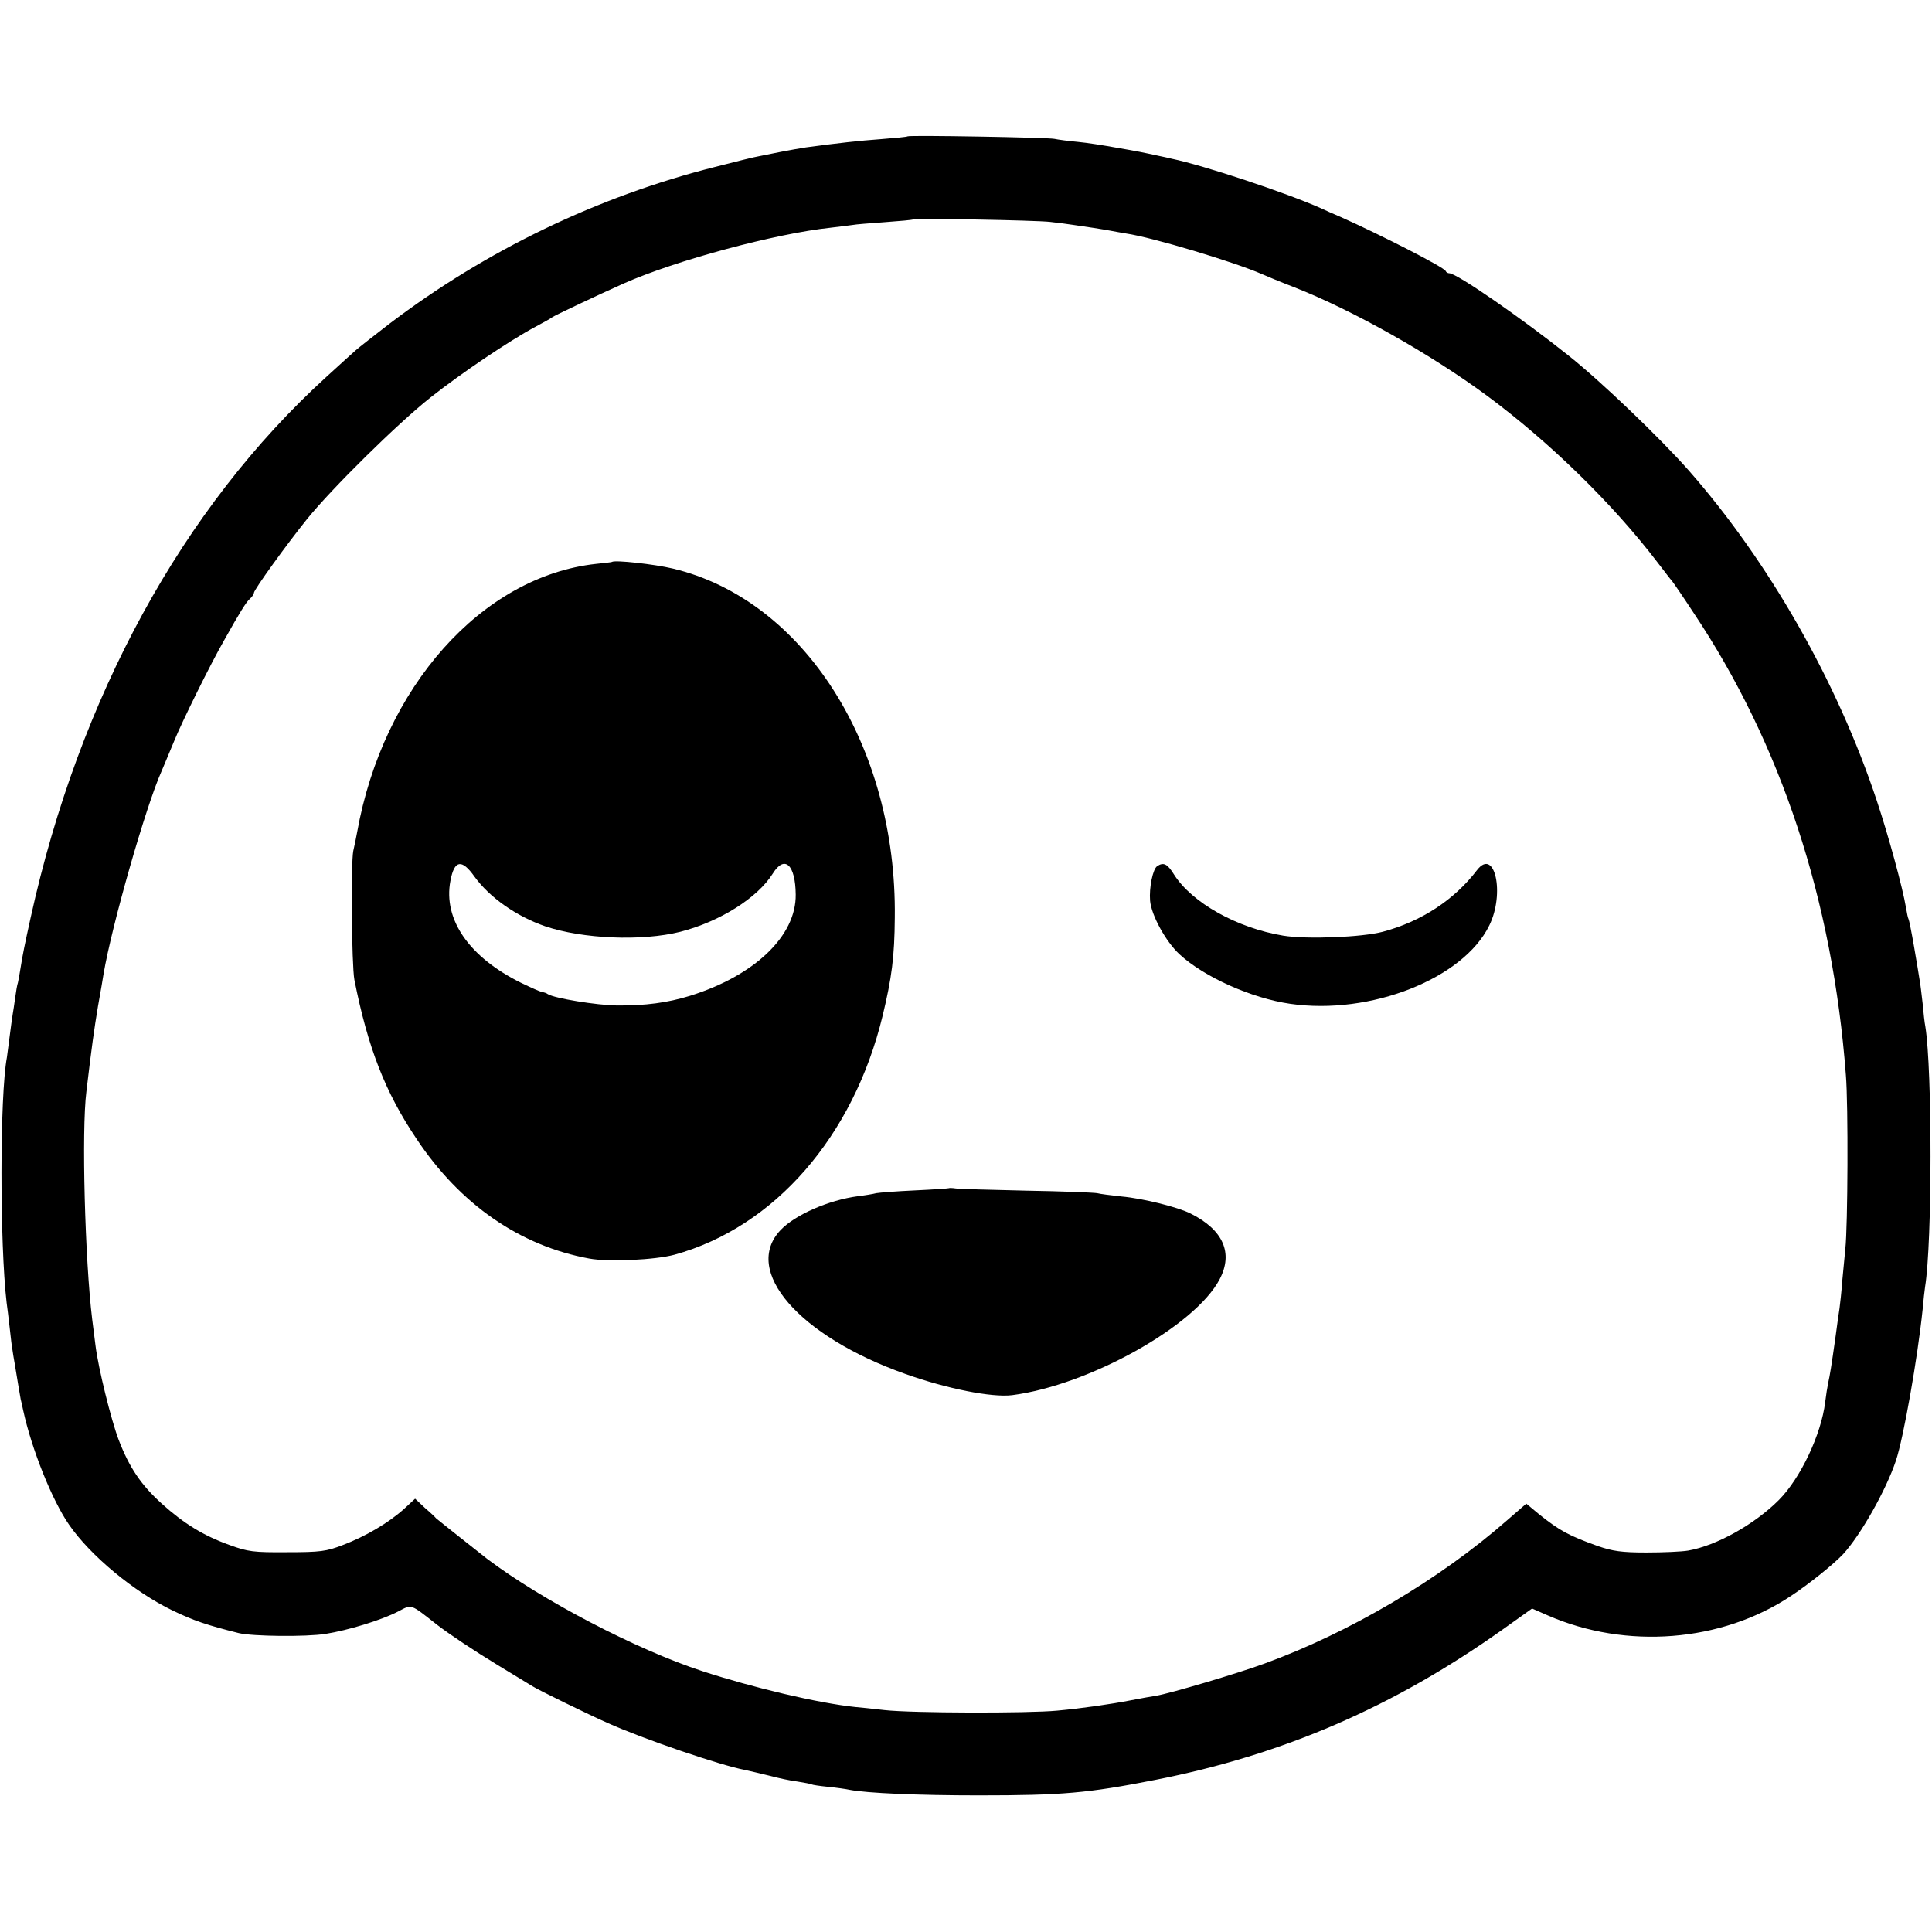 <?xml version="1.0" standalone="no"?>
<!DOCTYPE svg PUBLIC "-//W3C//DTD SVG 20010904//EN"
 "http://www.w3.org/TR/2001/REC-SVG-20010904/DTD/svg10.dtd">
<svg version="1.0" xmlns="http://www.w3.org/2000/svg"
 width="700pt" height="700pt" viewBox="0 0 700 700"
 preserveAspectRatio="xMidYMid meet">
<g transform="translate(0,700) scale(0.1,-0.1)"
fill="#000000" stroke="none">
<path d="M3288 6506 c-1 -2 -45 -6 -95 -10 -82 -6 -154 -14 -273 -30 -19 -3
-60 -10 -90 -16 -30 -6 -66 -13 -80 -16 -14 -2 -86 -20 -160 -39 -424 -107
-829 -302 -1179 -568 -57 -44 -112 -87 -122 -96 -10 -9 -58 -52 -106 -96 -521
-474 -896 -1160 -1072 -1960 -22 -100 -29 -134 -37 -185 -3 -19 -7 -42 -9 -50
-3 -8 -7 -33 -10 -55 -3 -22 -7 -49 -9 -60 -2 -12 -7 -48 -11 -80 -4 -33 -9
-67 -10 -76 -26 -140 -26 -675 -1 -889 2 -14 7 -54 11 -90 4 -36 8 -72 10 -80
1 -8 5 -33 9 -55 6 -38 19 -114 21 -125 1 -3 5 -21 9 -40 31 -142 105 -326
166 -414 77 -112 236 -244 375 -311 77 -37 124 -53 240 -82 50 -12 244 -14
314 -3 82 13 203 50 263 81 52 27 42 30 143 -49 46 -35 128 -90 220 -146 61
-37 117 -71 125 -76 20 -13 202 -102 270 -132 131 -59 413 -155 500 -171 14
-3 52 -12 85 -20 33 -9 80 -19 105 -22 24 -4 47 -8 50 -10 3 -2 30 -6 60 -9
30 -3 66 -8 79 -11 63 -12 248 -20 466 -20 304 0 396 8 640 56 464 91 863 264
1258 544 l108 77 57 -25 c284 -124 629 -97 880 70 66 43 157 117 190 152 64
70 155 231 191 338 28 83 79 374 97 548 3 33 7 71 9 83 26 160 26 785 1 942
-3 14 -7 52 -10 85 -4 33 -8 71 -11 85 -2 14 -11 68 -20 120 -9 52 -18 97 -20
100 -2 3 -6 21 -9 40 -12 73 -63 260 -106 389 -143 431 -391 866 -681 1196
-104 118 -318 323 -435 416 -169 135 -406 299 -433 299 -5 0 -11 3 -13 8 -6
14 -237 132 -383 197 -22 9 -53 23 -70 31 -126 56 -424 155 -540 179 -11 3
-31 7 -45 10 -60 13 -79 17 -155 30 -44 8 -107 18 -140 21 -33 3 -71 8 -85 11
-26 5 -526 14 -532 9z m517 -310 c28 -3 66 -8 85 -11 19 -3 52 -8 74 -11 21
-3 48 -8 60 -10 11 -2 37 -7 56 -10 96 -14 394 -104 492 -147 18 -8 71 -30
118 -48 211 -83 492 -241 698 -393 228 -169 456 -392 617 -603 25 -32 48 -63
53 -68 5 -6 40 -57 78 -115 318 -476 504 -1042 552 -1675 9 -108 7 -551 -2
-630 -2 -22 -7 -74 -11 -115 -3 -41 -8 -86 -10 -100 -2 -14 -9 -59 -14 -100
-16 -114 -21 -143 -27 -170 -3 -14 -8 -45 -11 -70 -14 -117 -90 -277 -168
-355 -89 -89 -226 -165 -328 -183 -23 -4 -91 -7 -152 -7 -90 0 -122 5 -175 23
-106 38 -139 56 -213 115 l-47 39 -68 -59 c-246 -216 -574 -409 -882 -521 -98
-36 -342 -108 -391 -116 -19 -3 -59 -10 -89 -16 -77 -15 -182 -30 -270 -38
-104 -10 -528 -9 -625 2 -44 5 -91 10 -105 11 -135 14 -371 70 -555 130 -239
78 -583 258 -780 407 -32 25 -181 143 -185 147 -3 4 -21 21 -41 38 l-35 33
-41 -38 c-56 -50 -139 -99 -221 -130 -59 -23 -82 -26 -202 -26 -122 -1 -142 2
-208 26 -95 34 -166 78 -246 150 -75 68 -117 130 -156 231 -27 71 -74 260 -84
342 -3 22 -8 65 -12 95 -26 213 -39 684 -21 825 19 161 28 225 42 309 9 50 18
102 20 116 30 178 154 610 210 735 7 17 28 66 46 110 27 67 131 278 181 365
57 102 81 140 93 150 8 7 15 17 15 22 0 11 115 171 193 268 90 111 327 345
447 440 110 87 286 206 380 256 30 16 57 31 60 34 5 5 164 80 260 123 187 83
550 181 750 202 36 4 72 9 80 10 9 2 60 6 115 10 55 4 101 8 103 10 5 5 445
-3 497 -9z"/>
<path d="M2217 4964 c-1 -1 -27 -4 -57 -7 -414 -45 -772 -447 -866 -972 -3
-16 -9 -47 -14 -68 -9 -43 -6 -414 4 -467 49 -247 112 -408 225 -576 158 -238
375 -388 626 -434 70 -13 239 -5 309 14 362 100 648 428 754 866 33 137 43
213 44 355 8 622 -330 1152 -804 1265 -67 16 -212 32 -221 24z m-498 -1140
c55 -76 152 -144 256 -180 136 -46 351 -55 490 -20 144 37 280 123 335 211 43
69 82 32 83 -76 2 -150 -149 -294 -383 -367 -81 -25 -162 -36 -265 -35 -74 1
-226 26 -250 41 -5 4 -15 7 -22 8 -6 1 -40 16 -75 33 -188 93 -283 229 -256
370 14 75 41 80 87 15z"/>
<path d="M4193 3862 c-16 -10 -30 -78 -26 -126 5 -53 57 -148 107 -194 89 -82
261 -159 401 -179 290 -42 627 91 721 284 57 115 20 283 -44 201 -83 -109
-203 -187 -342 -224 -75 -20 -276 -28 -361 -14 -168 28 -330 119 -395 221 -24
39 -38 46 -61 31z"/>
<path d="M3438 2695 c-2 -1 -57 -5 -123 -8 -66 -3 -129 -8 -140 -10 -11 -3
-41 -8 -66 -11 -107 -14 -229 -68 -281 -123 -139 -147 66 -384 452 -521 151
-54 314 -86 387 -77 278 36 663 250 752 420 50 95 13 179 -105 238 -45 23
-172 55 -251 62 -37 4 -77 9 -88 12 -11 2 -126 7 -255 9 -129 3 -245 6 -257 8
-13 2 -24 2 -25 1z"/>
</g>
</svg>
